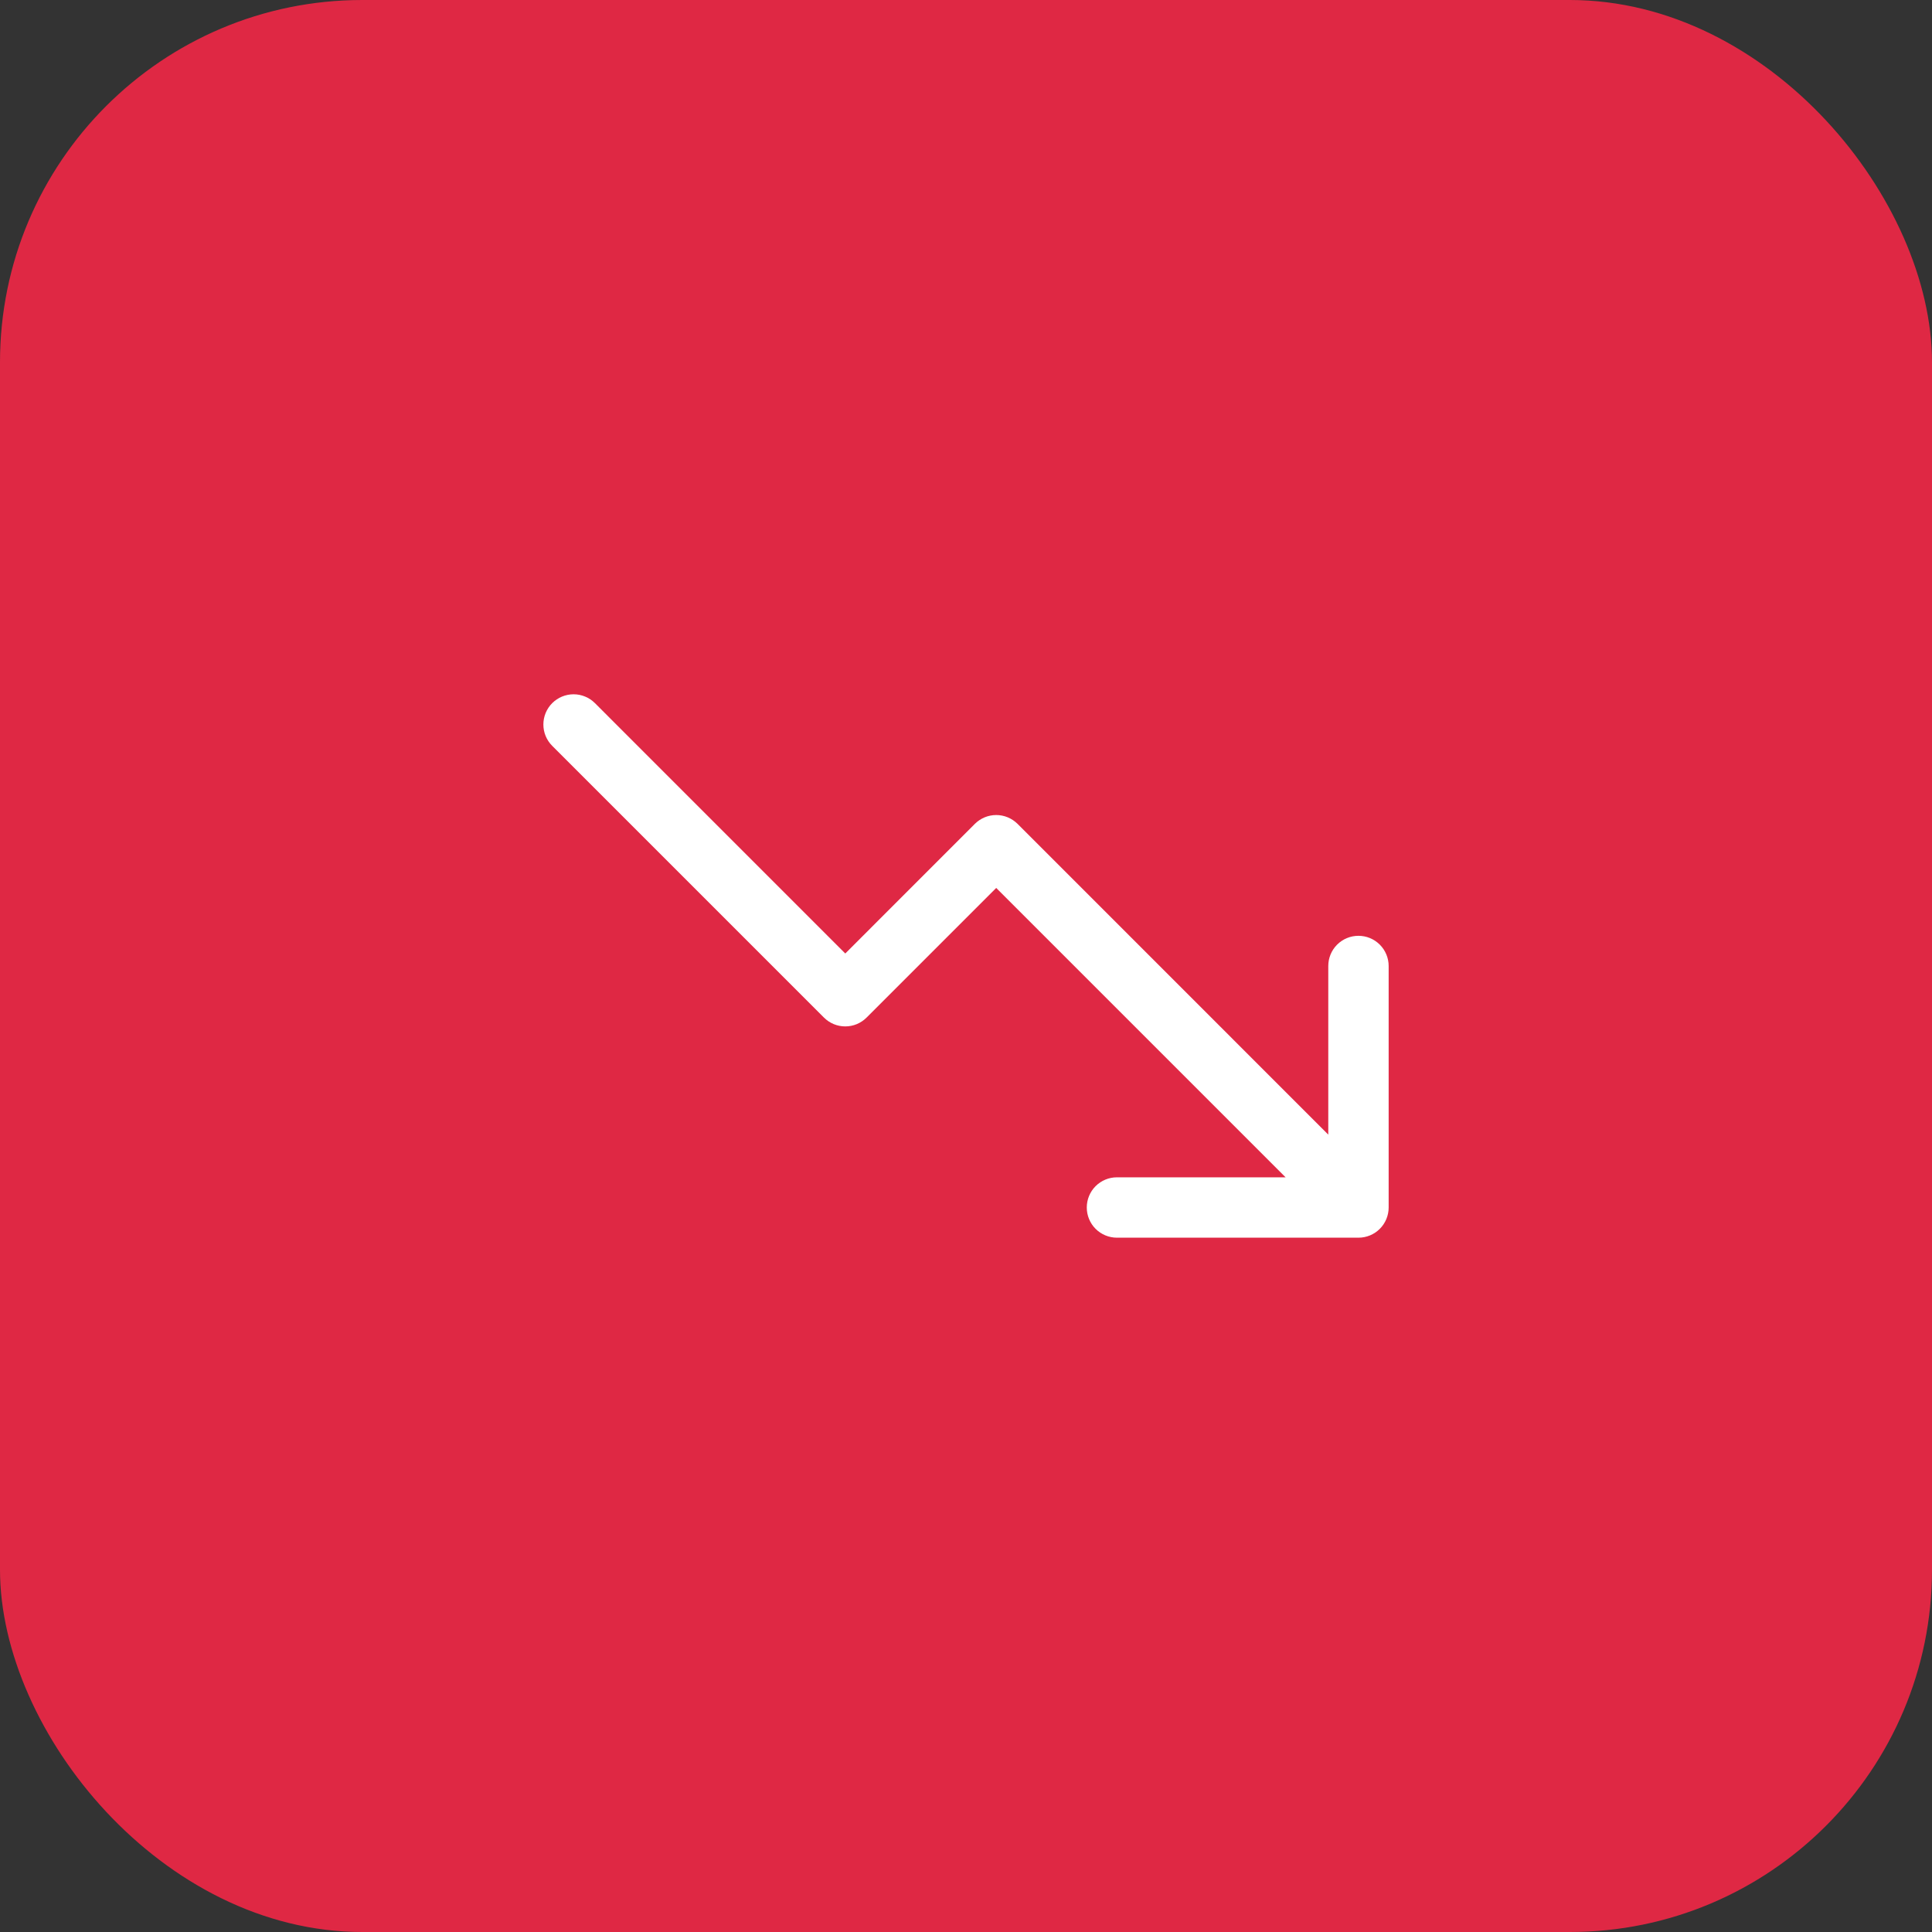 <svg width="64" height="64" viewBox="0 0 64 64" fill="none" xmlns="http://www.w3.org/2000/svg">
<rect x="0" y="0" width="64" height="64" fill="#333333" stroke="none"/>
<rect width="64" height="64" rx="12" fill="#DF2844"/>
<path d="M46.001 32V40C46.001 40.265 45.895 40.52 45.708 40.707C45.52 40.895 45.266 41 45.001 41H37.001C36.735 41 36.481 40.895 36.293 40.707C36.106 40.52 36.001 40.265 36.001 40C36.001 39.735 36.106 39.48 36.293 39.293C36.481 39.105 36.735 39 37.001 39H42.587L33.001 29.414L28.708 33.707C28.615 33.8 28.505 33.874 28.384 33.925C28.262 33.975 28.132 34.001 28.001 34.001C27.869 34.001 27.739 33.975 27.618 33.925C27.496 33.874 27.386 33.8 27.293 33.707L18.293 24.707C18.105 24.52 18 24.265 18 24C18 23.735 18.105 23.48 18.293 23.292C18.481 23.105 18.735 22.999 19.001 22.999C19.266 22.999 19.52 23.105 19.708 23.292L28.001 31.586L32.293 27.292C32.386 27.2 32.496 27.126 32.618 27.075C32.739 27.025 32.869 26.999 33.001 26.999C33.132 26.999 33.262 27.025 33.383 27.075C33.505 27.126 33.615 27.2 33.708 27.292L44.001 37.586V32C44.001 31.735 44.106 31.48 44.293 31.293C44.481 31.105 44.735 31 45.001 31C45.266 31 45.52 31.105 45.708 31.293C45.895 31.48 46.001 31.735 46.001 32Z" fill="white"/>
</svg>
